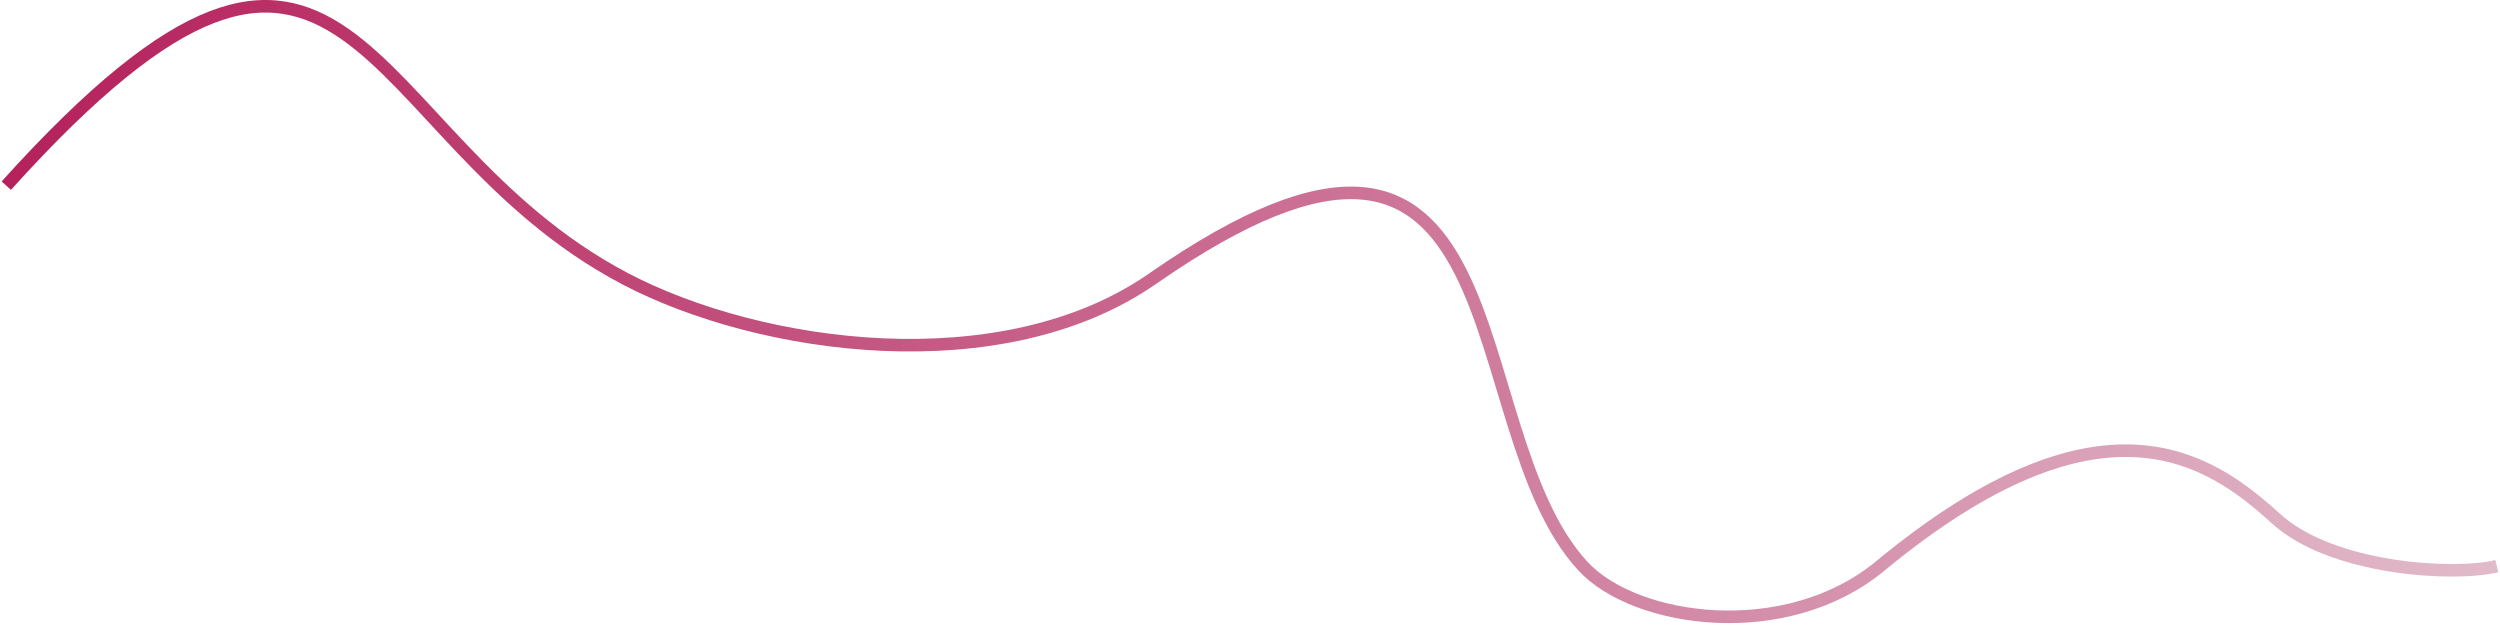 <?xml version="1.0" encoding="UTF-8"?> <svg xmlns="http://www.w3.org/2000/svg" width="398" height="100" viewBox="0 0 398 100" fill="none"> <path d="M397.5 90.126C390.692 91.802 371.245 90.688 362.333 82.564C351.642 72.819 334.5 61.055 299.307 90.126C284.328 102.5 260.341 99.153 252 90.126C231.336 67.765 243.507 2.63 183.5 44.363C159.5 61.054 121 55.666 99.5 44.362C56.291 21.645 56.5 -31.946 1 29.553" stroke="url(#paint0_linear_2081_885)" stroke-width="2"></path> <defs> <linearGradient id="paint0_linear_2081_885" x1="398" y1="97.307" x2="-33.802" y2="51.028" gradientUnits="userSpaceOnUse"> <stop stop-color="#E1BBCA"></stop> <stop offset="1" stop-color="#B11553"></stop> </linearGradient> </defs> </svg> 